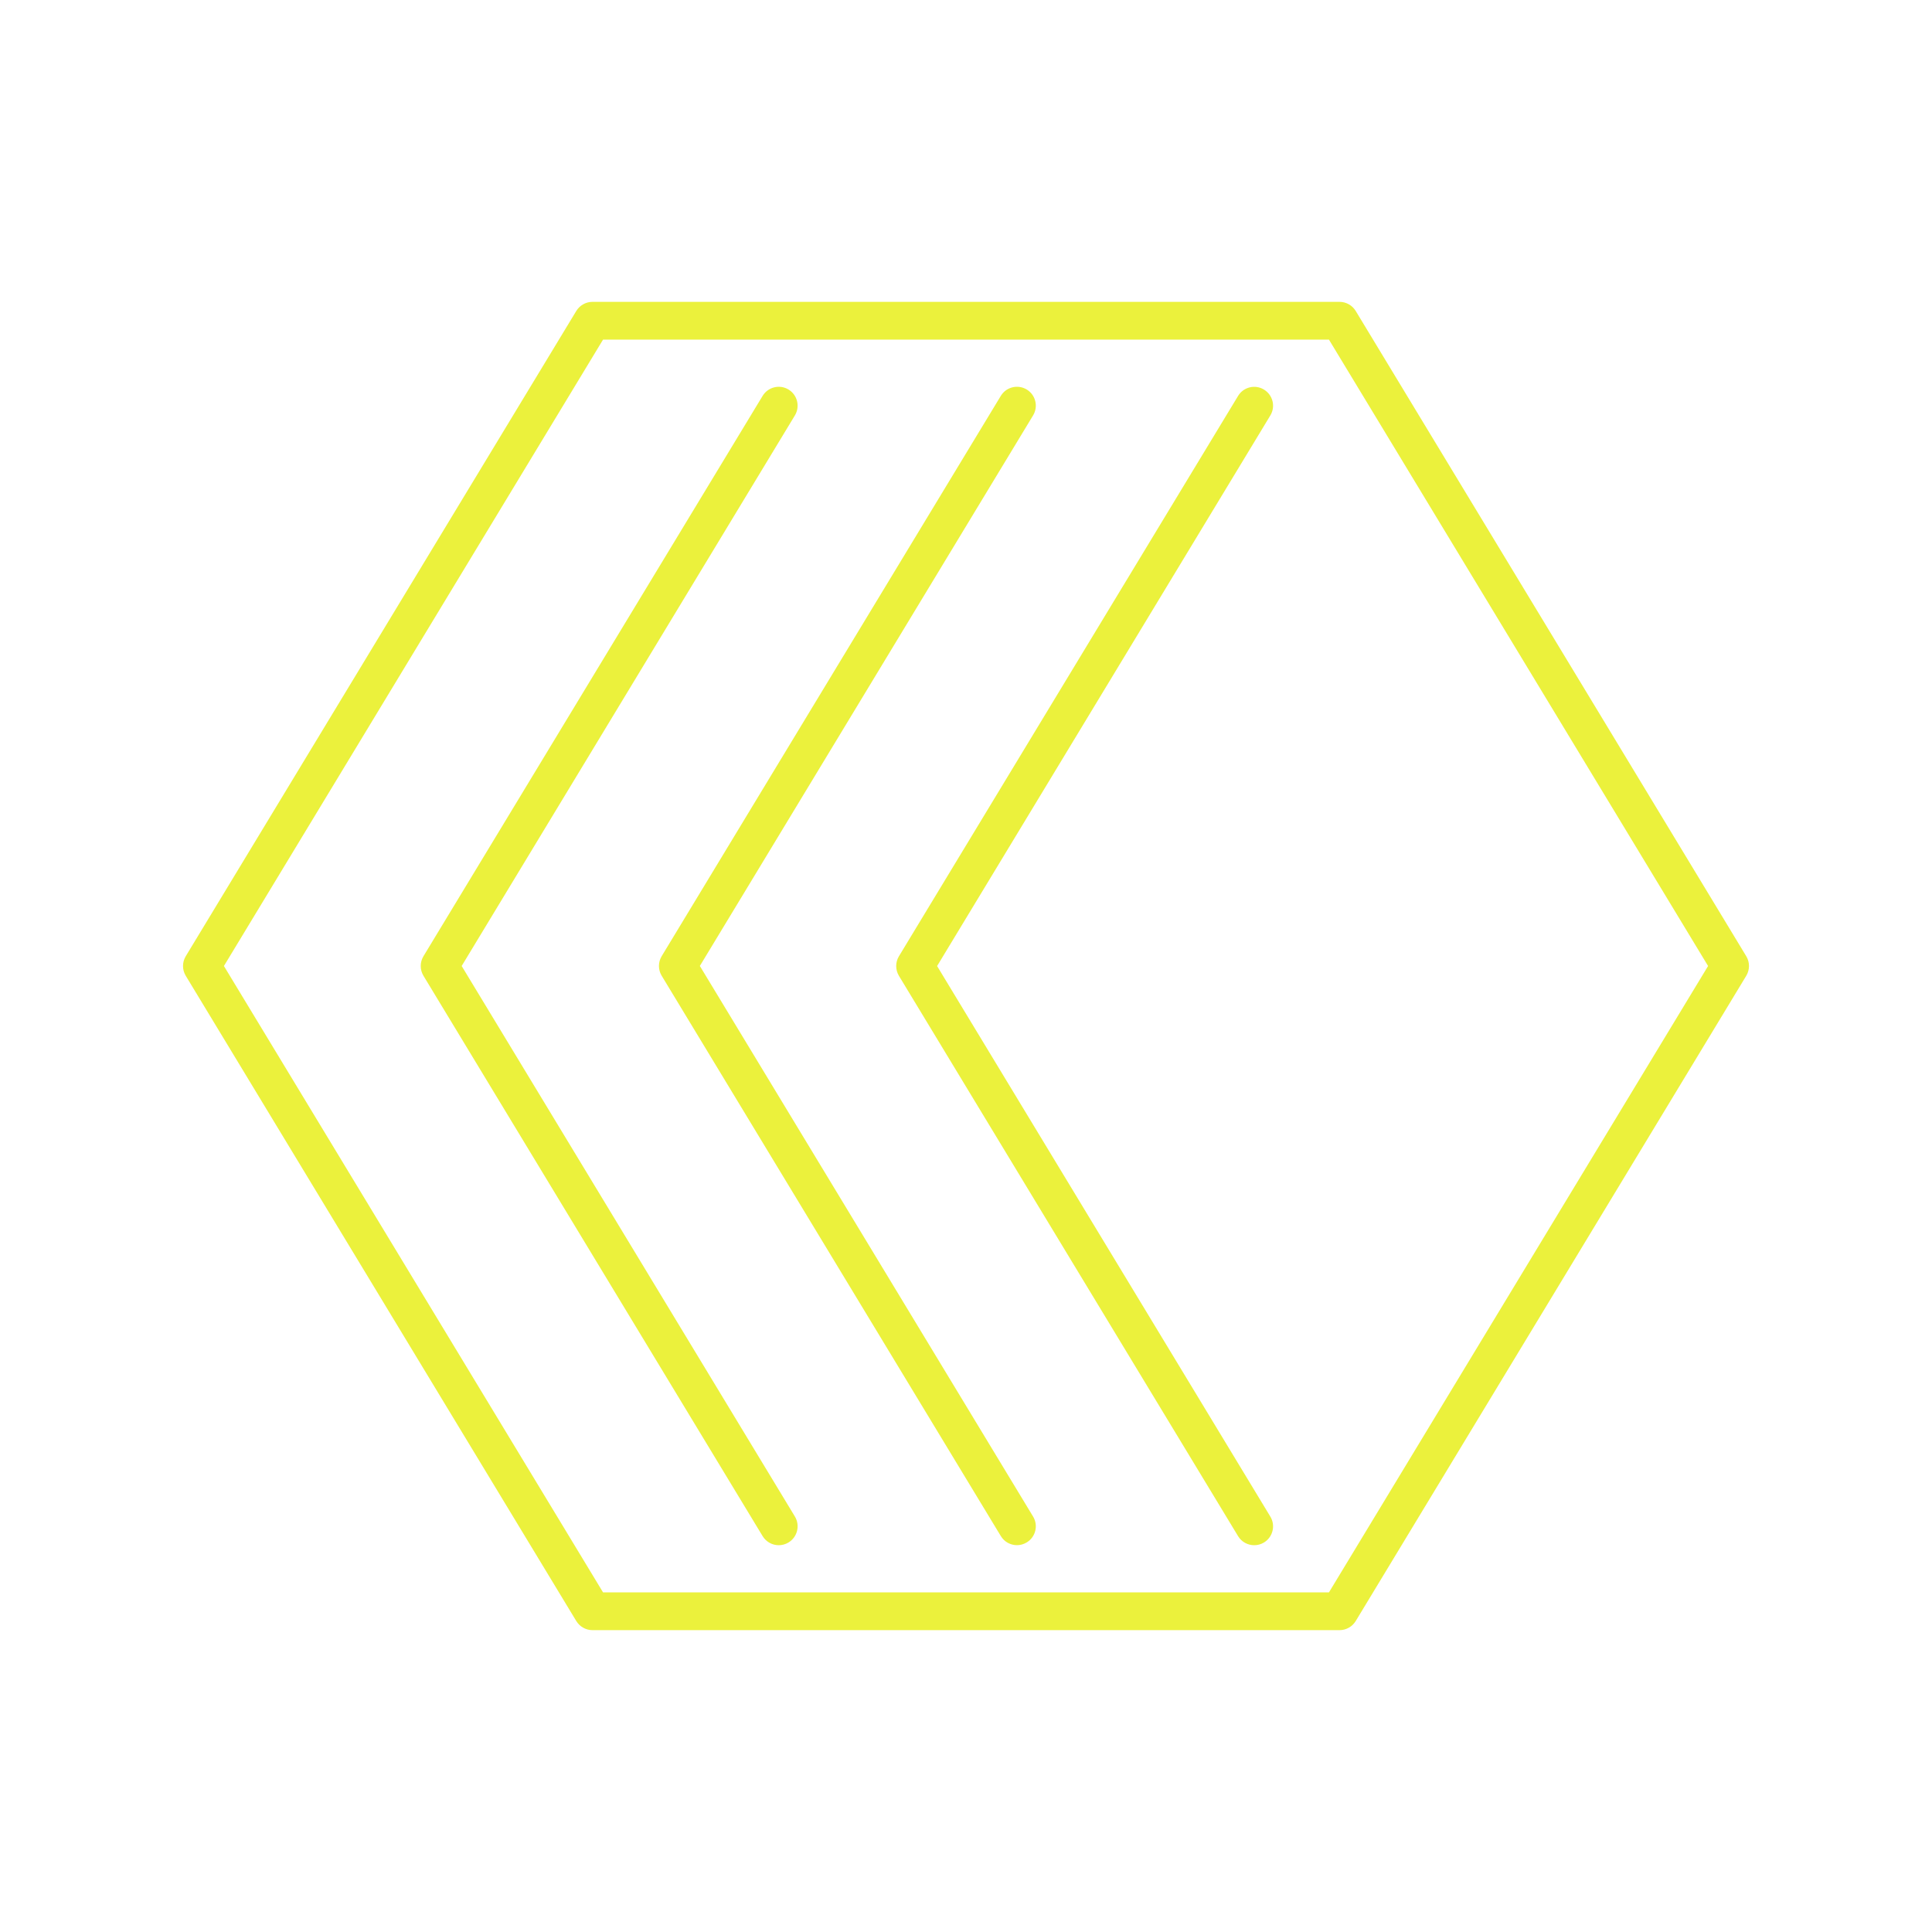 <svg width="50" height="50" viewBox="0 0 50 50" fill="none" xmlns="http://www.w3.org/2000/svg">
<path d="M34.668 42.188H15.332C15.161 42.188 15.003 42.098 14.914 41.952L4.807 25.253C4.713 25.097 4.713 24.903 4.807 24.747L14.914 8.048C15.003 7.902 15.161 7.812 15.332 7.812H34.668C34.839 7.812 34.997 7.902 35.086 8.048L45.193 24.747C45.287 24.902 45.287 25.097 45.193 25.253L35.086 41.952C34.997 42.098 34.839 42.188 34.668 42.188ZM15.607 41.211H34.393L44.205 25L34.393 8.789H15.607L5.795 25L15.607 41.211ZM32.459 39.99C32.294 39.99 32.132 39.906 32.041 39.755L23.264 25.254C23.17 25.098 23.17 24.903 23.264 24.748L32.041 10.247C32.18 10.016 32.481 9.942 32.711 10.082C32.942 10.222 33.016 10.522 32.876 10.752L24.252 25.001L32.876 39.249C33.016 39.48 32.942 39.78 32.711 39.92C32.632 39.968 32.545 39.99 32.459 39.99ZM20.154 39.99C19.989 39.99 19.828 39.906 19.736 39.754L10.959 25.253C10.865 25.097 10.865 24.903 10.959 24.747L19.736 10.246C19.876 10.015 20.176 9.941 20.407 10.081C20.637 10.221 20.711 10.521 20.571 10.752L11.948 25L20.572 39.248C20.711 39.479 20.637 39.779 20.407 39.919C20.328 39.967 20.24 39.99 20.154 39.99ZM26.319 39.989C26.154 39.989 25.992 39.905 25.901 39.753L17.124 25.252C17.03 25.097 17.03 24.902 17.124 24.746L25.901 10.245C26.04 10.015 26.34 9.941 26.571 10.08C26.802 10.22 26.876 10.52 26.736 10.751L18.112 24.999L26.736 39.248C26.876 39.478 26.802 39.779 26.571 39.918C26.492 39.966 26.405 39.989 26.319 39.989Z" fill="#EBF13C"/>
</svg>
